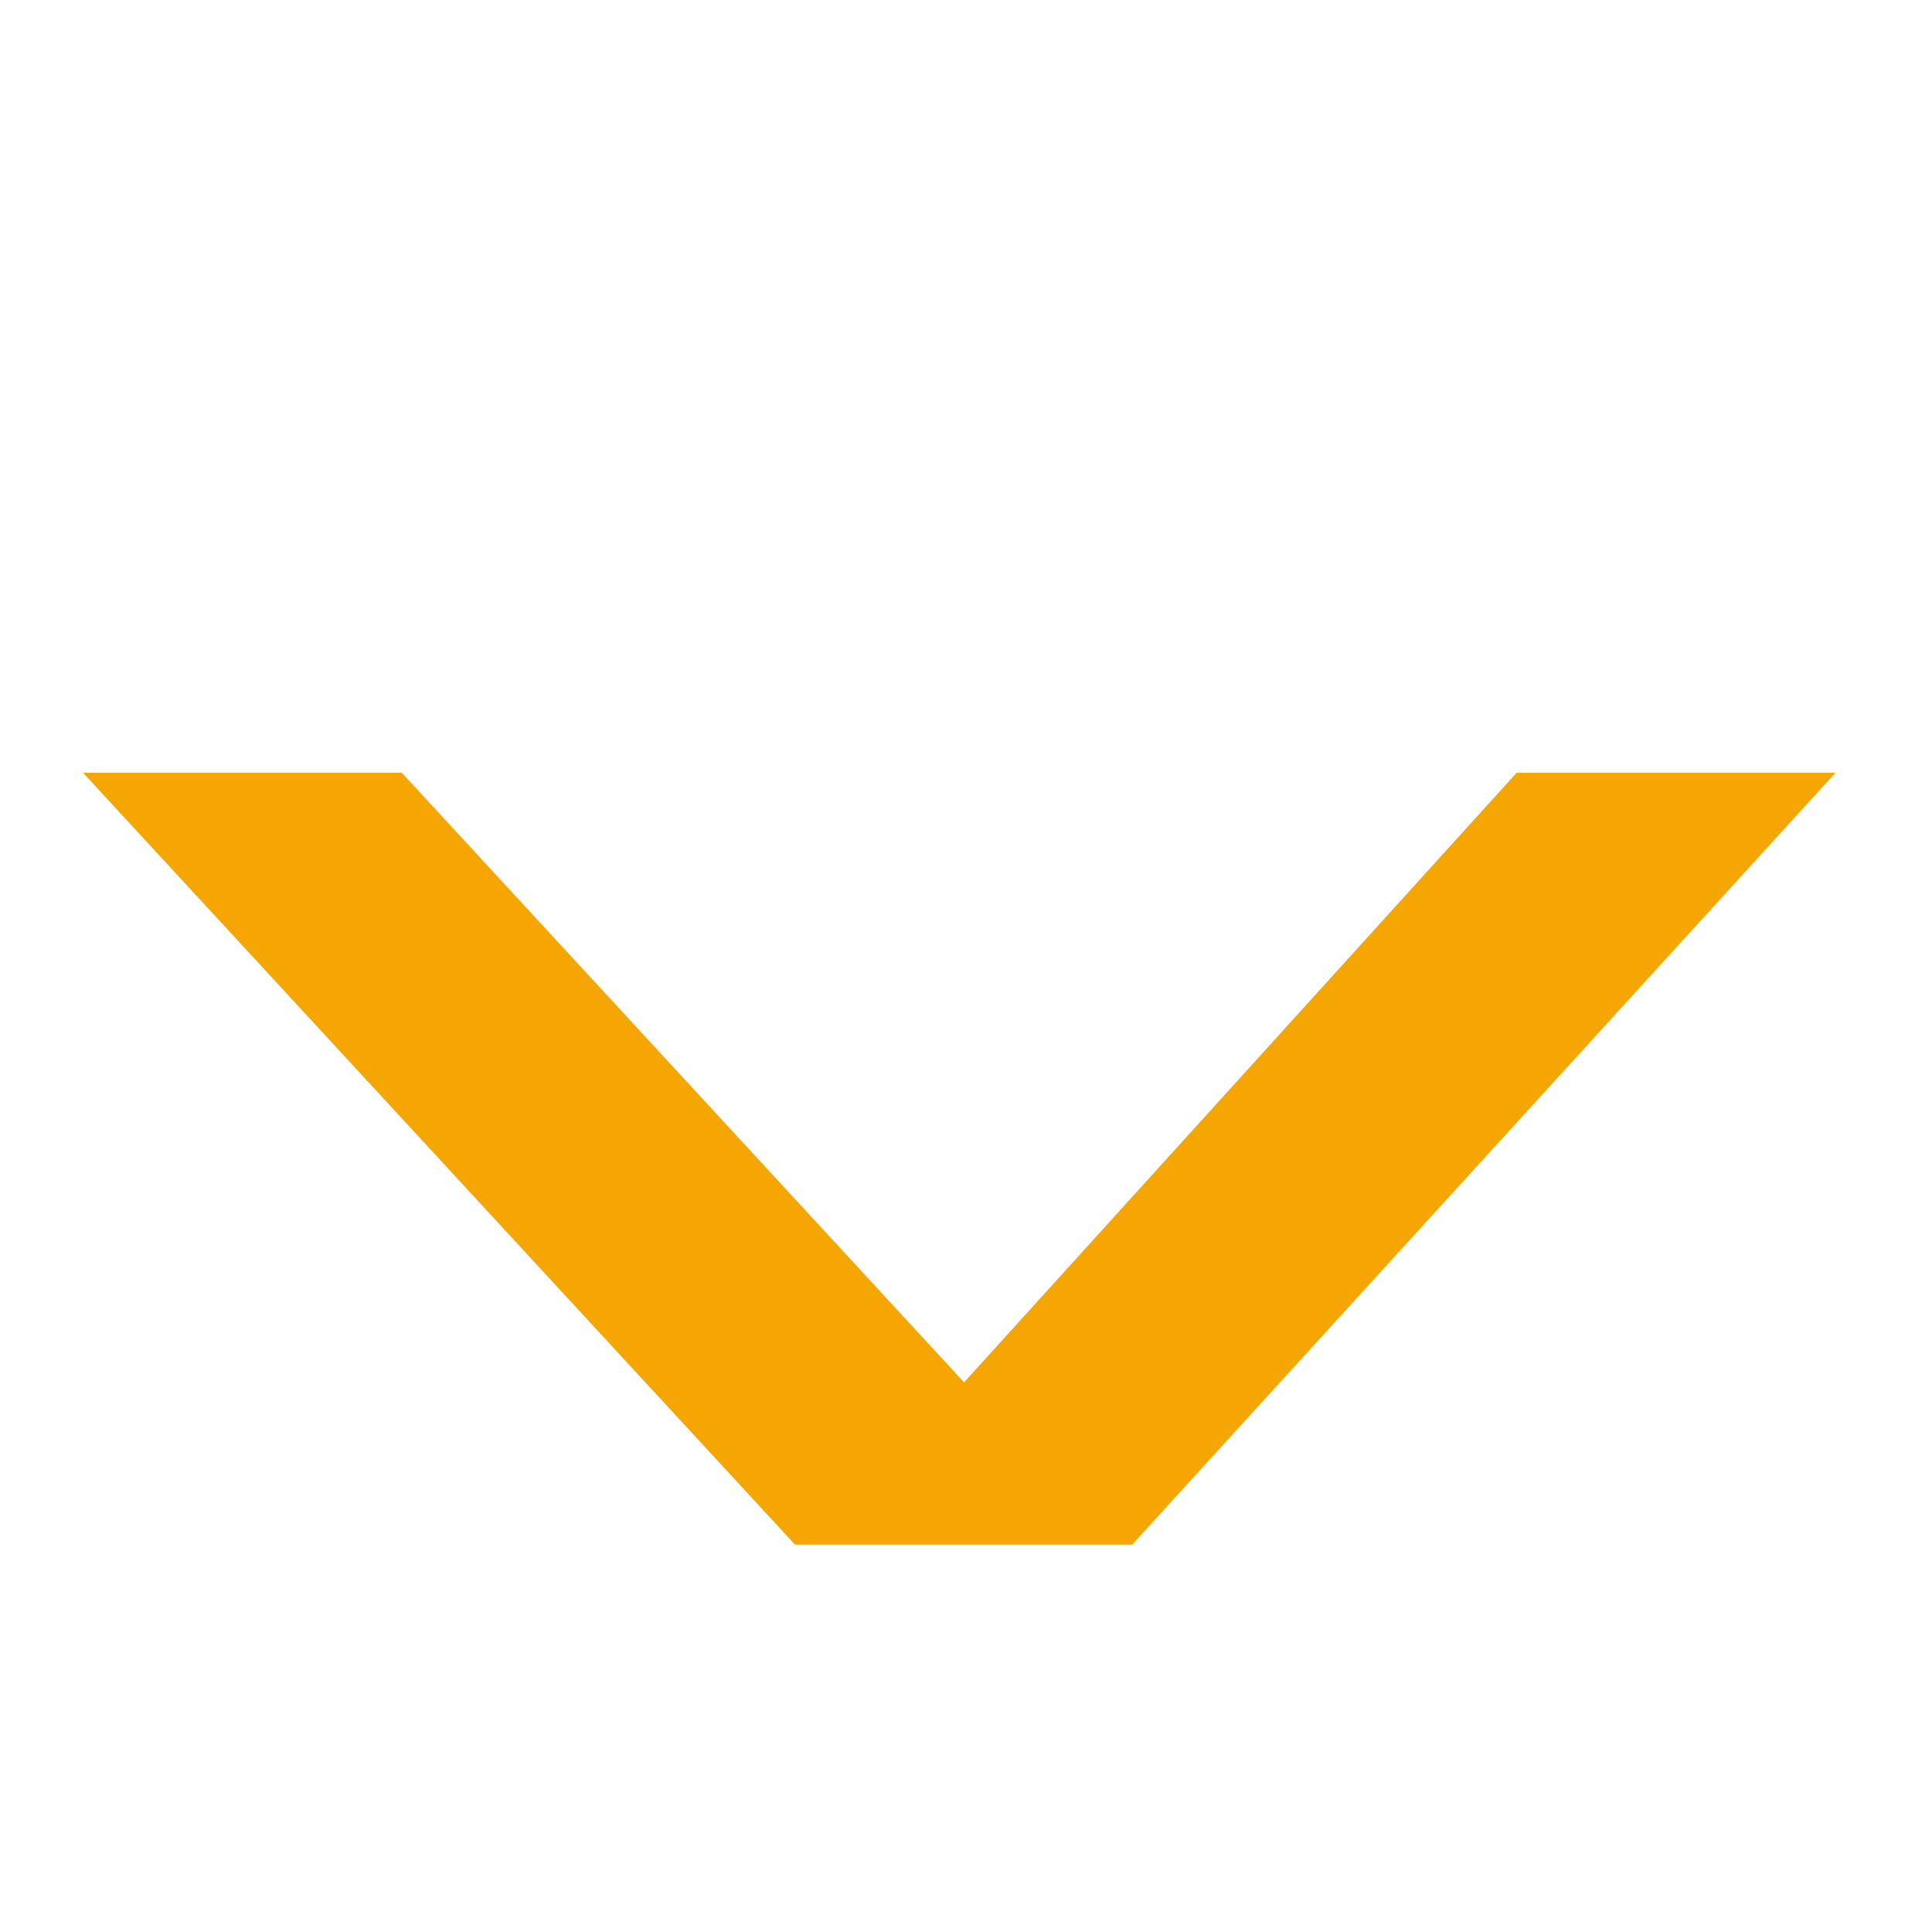 <?xml version="1.0" encoding="utf-8"?>
<!-- Generator: Adobe Illustrator 28.2.0, SVG Export Plug-In . SVG Version: 6.00 Build 0)  -->
<svg version="1.1" id="Layer_1" xmlns="http://www.w3.org/2000/svg" xmlns:xlink="http://www.w3.org/1999/xlink" x="0px" y="0px"
	 viewBox="0 0 200 200" style="enable-background:new 0 0 200 200;" xml:space="preserve">
<style type="text/css">
	.st0{enable-background:new    ;}
	.st1{fill:#F5A603;}
</style>
<g class="st0">
	<path class="st1" d="M117.2,159.9H82.3L8.6,80h33l58.2,63.1L157,80h33L117.2,159.9z"/>
</g>
</svg>
